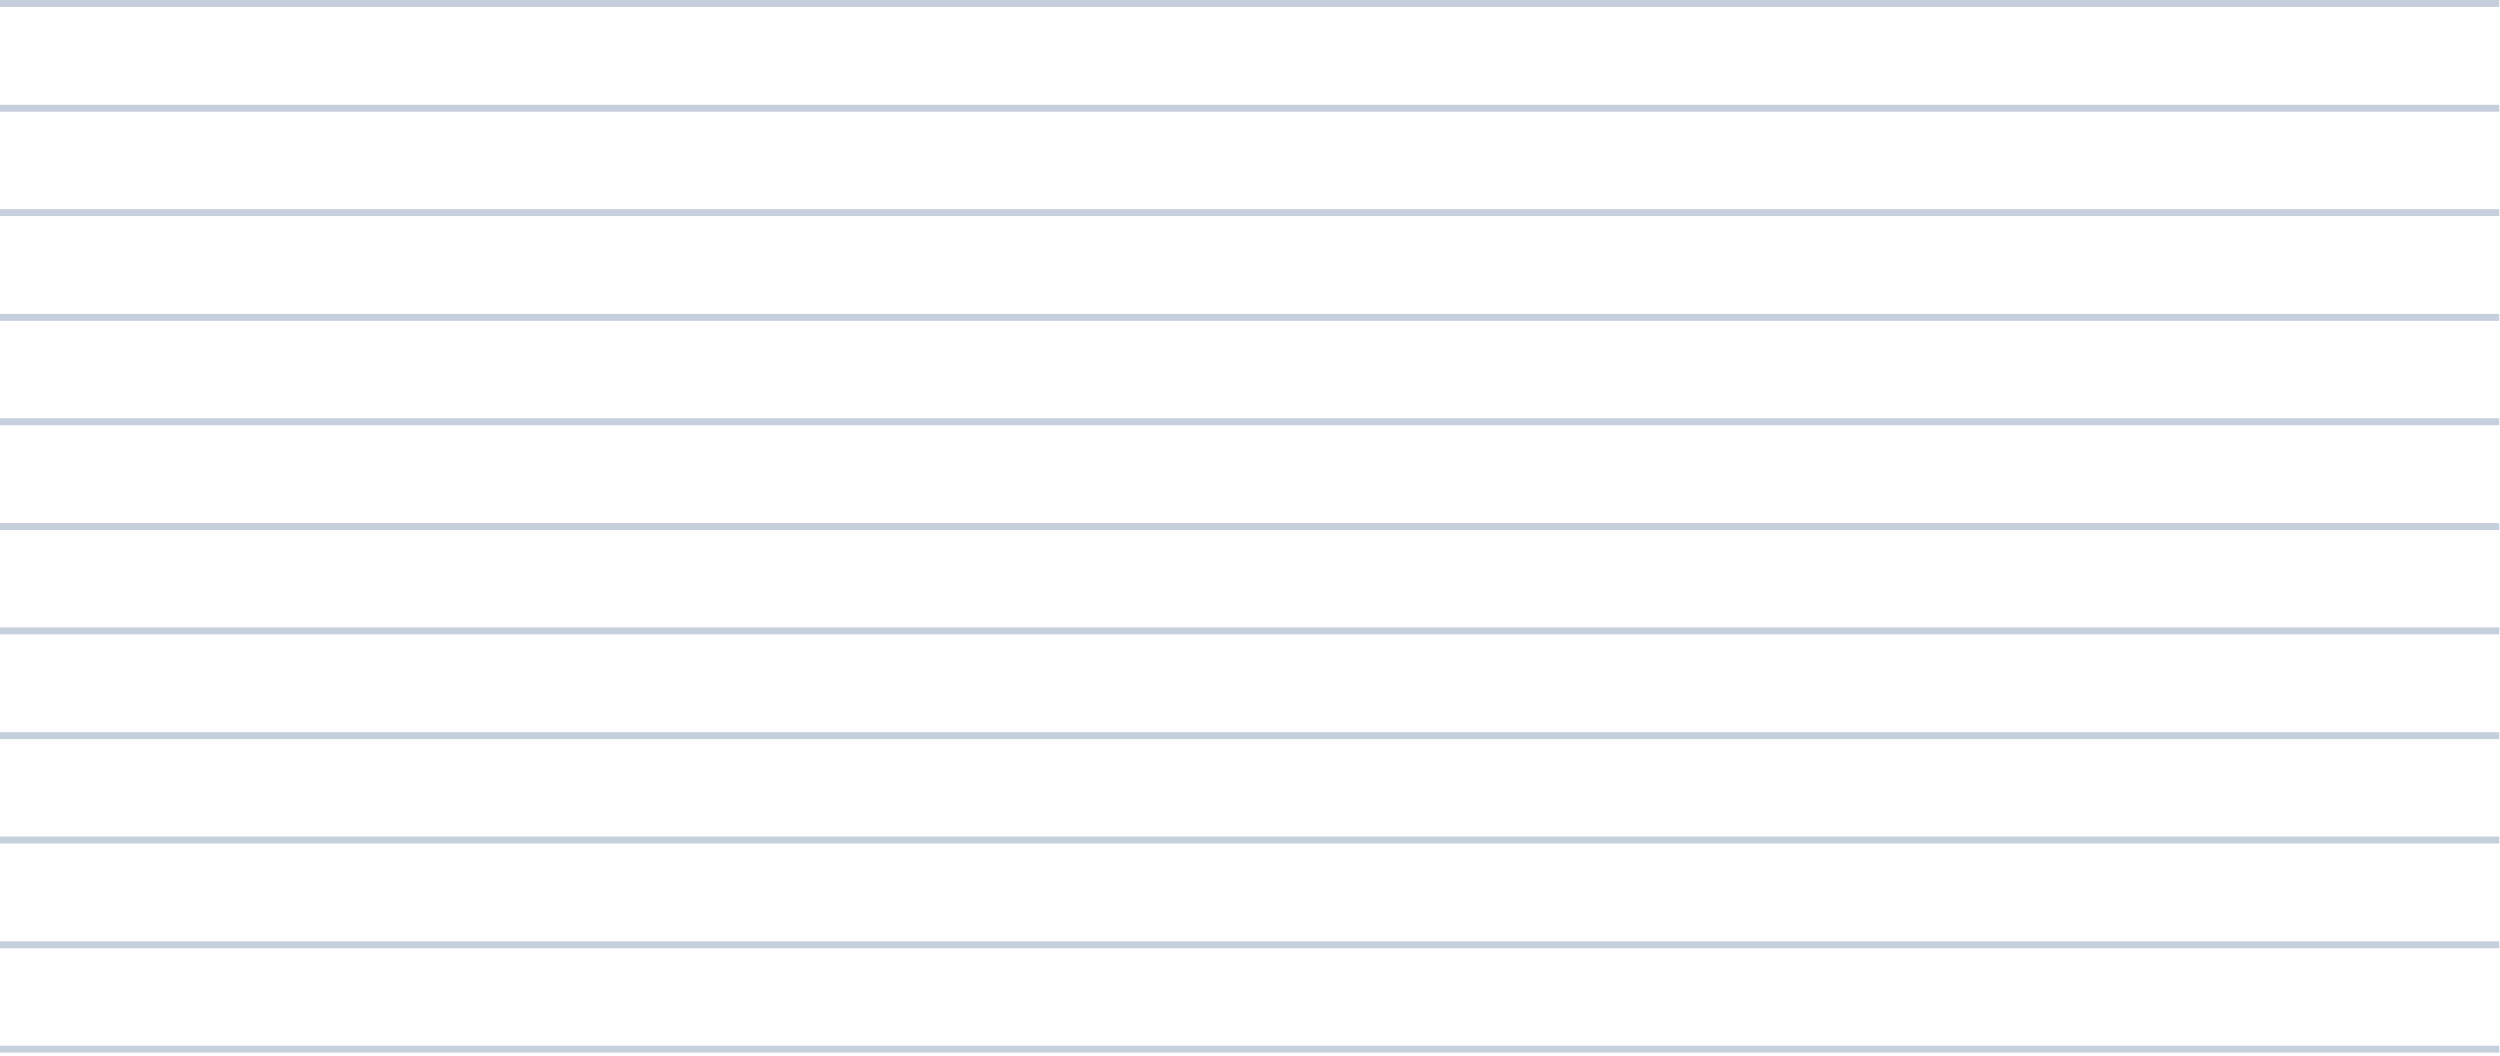 <?xml version="1.0" encoding="utf-8"?>
<svg xmlns="http://www.w3.org/2000/svg" fill="none" height="100%" overflow="visible" preserveAspectRatio="none" style="display: block;" viewBox="0 0 677 286" width="100%">
<g id="Group">
<path d="M676.804 0L6.05081e-05 0V1.876L676.804 1.876V0Z" fill="#C6CFDC" id="Vector"/>
<path d="M676.804 28.376L7.71333e-05 28.376L7.71333e-05 30.252L676.804 30.252V28.376Z" fill="#C6CFDC" id="Vector_2"/>
<path d="M676.804 56.635L0 56.635L0 58.511L676.804 58.511V56.635Z" fill="#C6CFDC" id="Vector_3"/>
<path d="M676.805 85.011L0 85.011L0 86.887L676.805 86.887V85.011Z" fill="#C6CFDC" id="Vector_4"/>
<path d="M676.804 113.27L9.28224e-05 113.27L9.28224e-05 115.146L676.804 115.146V113.27Z" fill="#C6CFDC" id="Vector_5"/>
<path d="M676.805 141.646L0 141.646L0 143.522L676.805 143.522V141.646Z" fill="#C6CFDC" id="Vector_6"/>
<path d="M676.805 169.905L0 169.905L0 171.781L676.805 171.781V169.905Z" fill="#C6CFDC" id="Vector_7"/>
<path d="M676.804 198.281L0 198.281L0 200.157L676.804 200.157V198.281Z" fill="#C6CFDC" id="Vector_8"/>
<path d="M676.805 226.539L0 226.539L0 228.415L676.805 228.415V226.539Z" fill="#C6CFDC" id="Vector_9"/>
<path d="M676.805 254.915L0 254.915L0 256.791L676.805 256.791V254.915Z" fill="#C6CFDC" id="Vector_10"/>
<path d="M676.804 283.174L0 283.174L0 285.05L676.804 285.05V283.174Z" fill="#C6CFDC" id="Vector_11"/>
</g>
</svg>